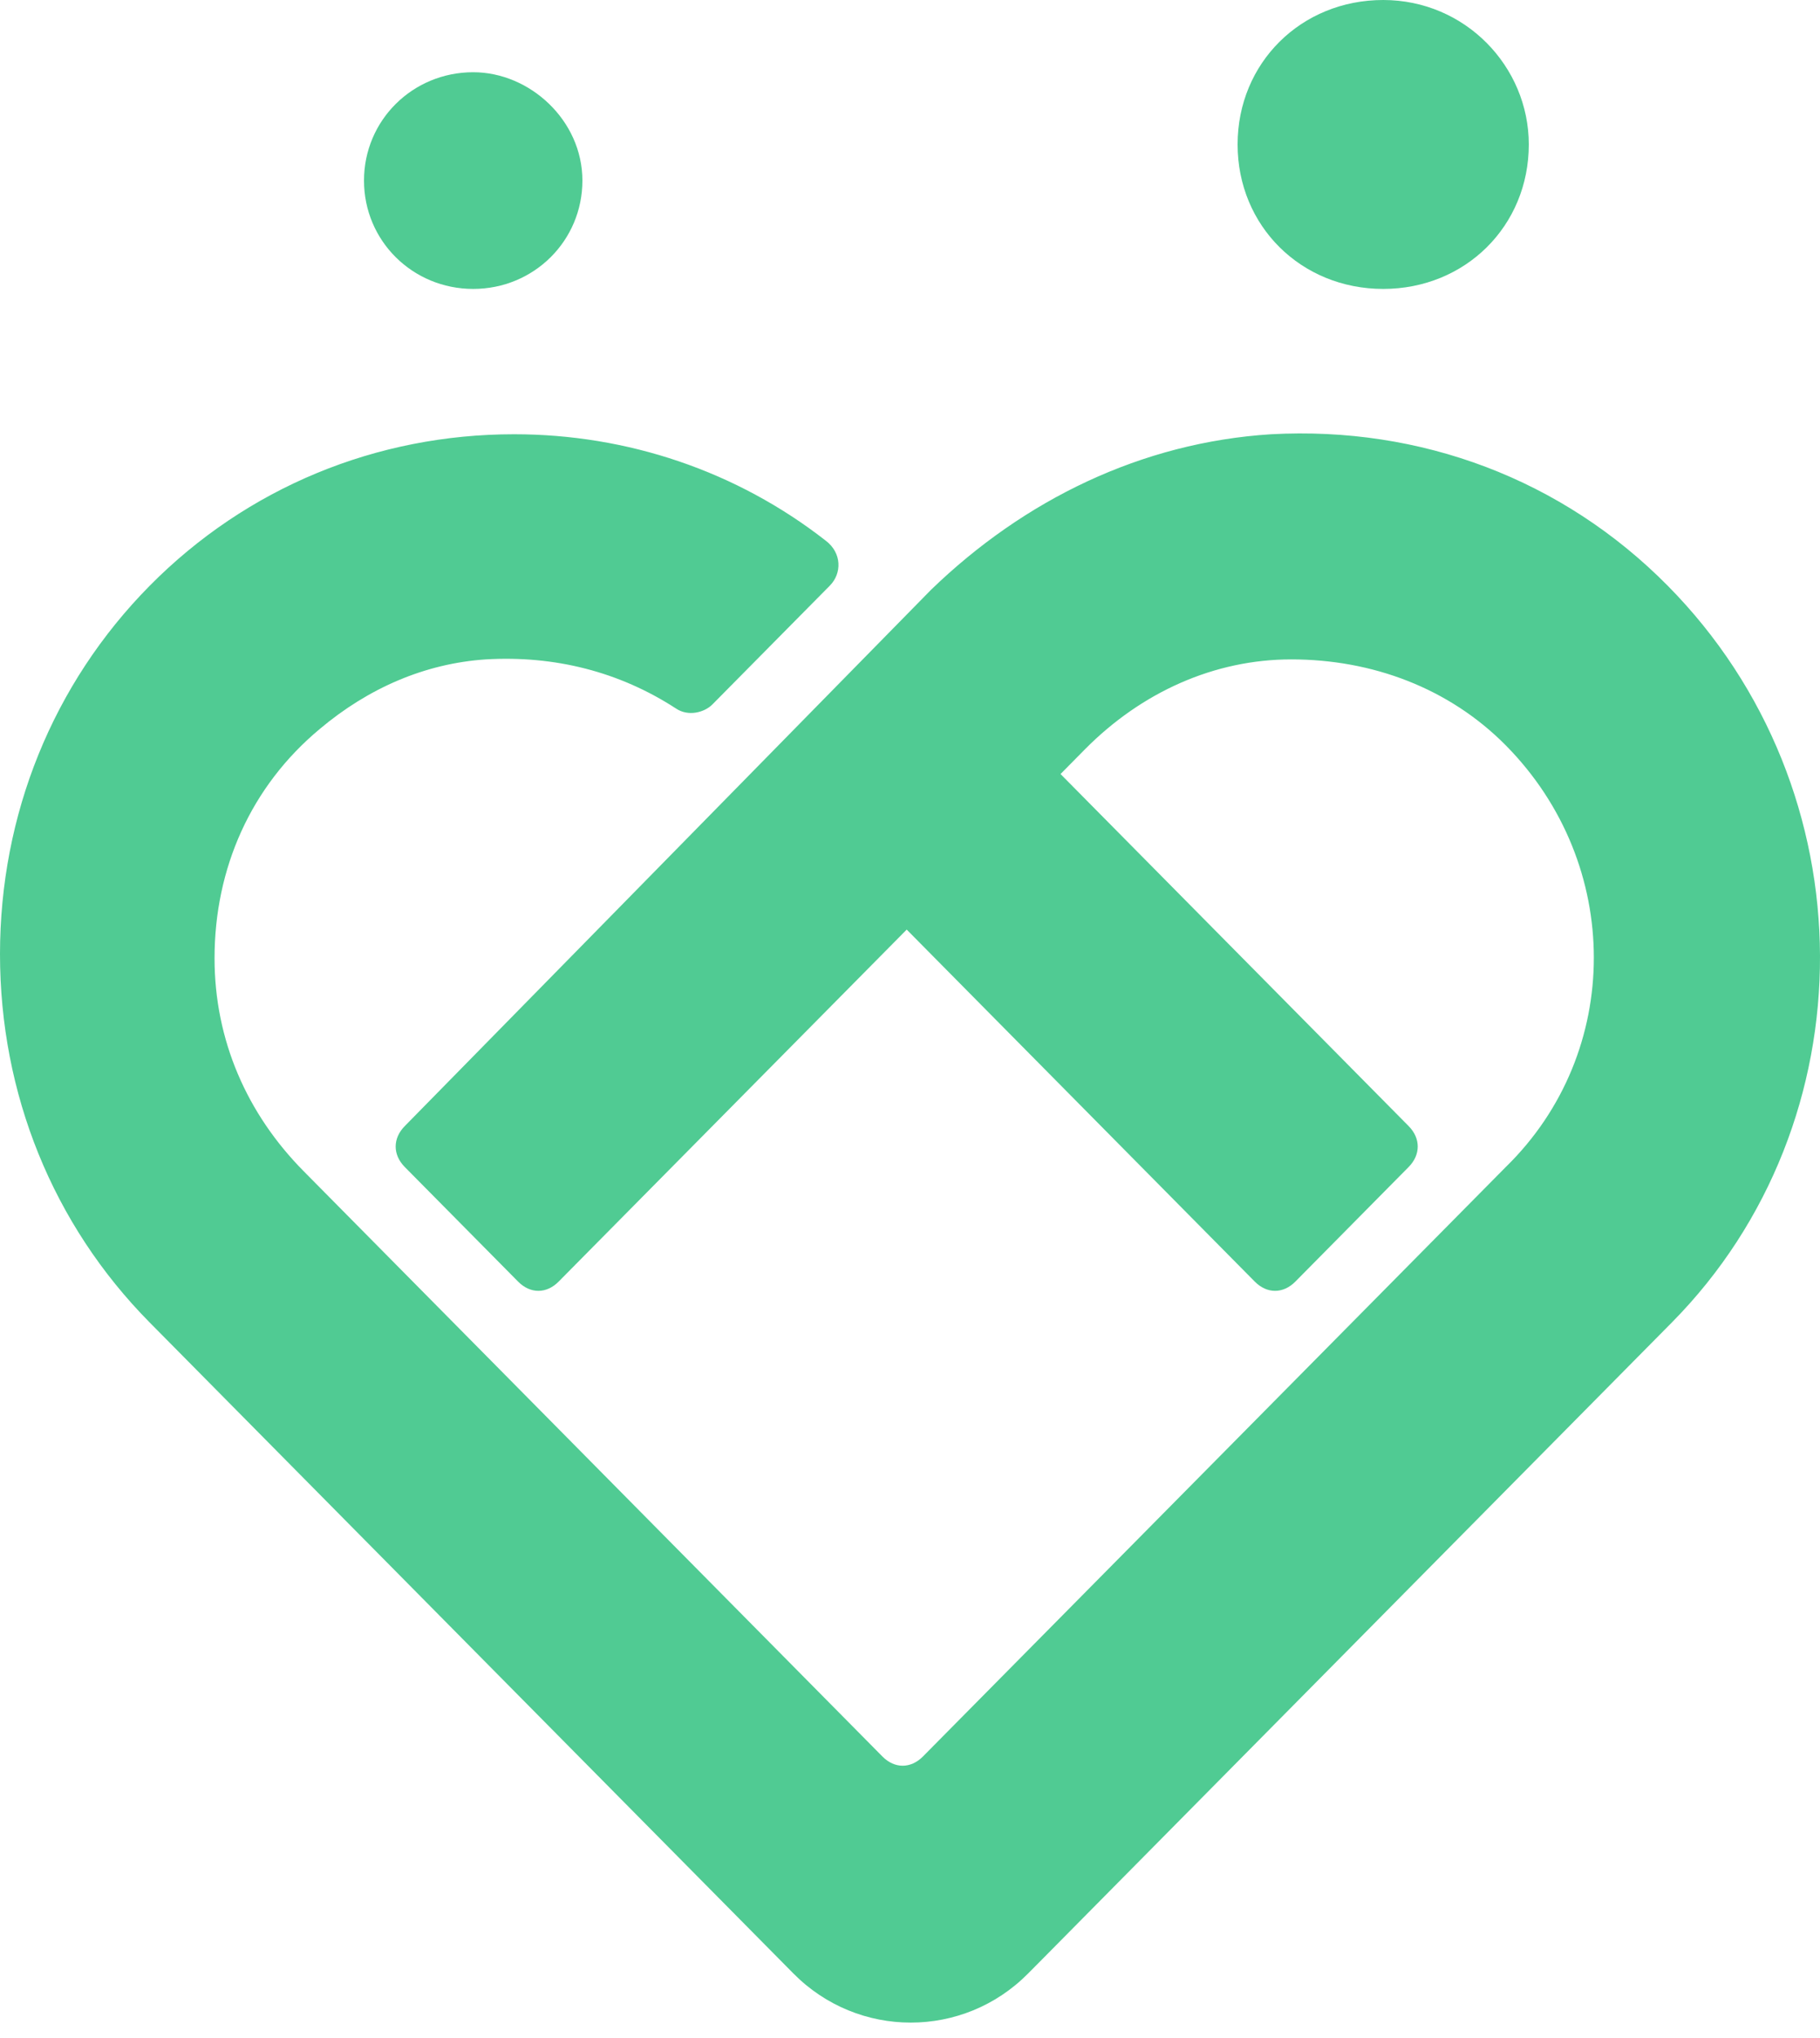 <svg xmlns="http://www.w3.org/2000/svg" width="42" height="47" viewBox="0 0 42 47" fill="none"><path d="M38.485 13.509C36.057 11.055 32.787 9.827 29.331 10.016C26.342 10.205 23.633 11.527 21.485 13.604L9.341 25.973C9.061 26.256 9.061 26.634 9.341 26.917L11.957 29.561C12.237 29.844 12.611 29.844 12.891 29.561L20.924 21.441L28.957 29.561C29.238 29.844 29.611 29.844 29.892 29.561L32.507 26.917C32.787 26.634 32.787 26.256 32.507 25.973L24.474 17.853L25.034 17.286C26.342 15.964 28.023 15.209 29.798 15.209C31.666 15.209 33.441 15.87 34.749 17.192C37.458 19.93 37.458 24.273 34.749 26.917L21.298 40.514C21.017 40.797 20.644 40.797 20.364 40.514L7.006 27.012C5.698 25.69 4.951 23.99 4.951 22.102C4.951 20.025 5.791 18.136 7.379 16.814C8.5 15.87 9.808 15.303 11.209 15.209C12.797 15.115 14.292 15.492 15.6 16.342C15.88 16.531 16.253 16.436 16.44 16.248L19.149 13.509C19.43 13.226 19.43 12.754 19.056 12.471C17.001 10.866 14.479 10.016 11.863 10.016C8.687 10.016 5.698 11.243 3.456 13.509C1.214 15.776 0 18.797 0 22.007C0 25.218 1.214 28.239 3.456 30.505L18.309 45.518C19.803 47.029 22.232 47.029 23.726 45.518L24.007 45.235L38.579 30.505C43.156 25.879 43.156 18.23 38.485 13.509Z" fill="#50CB93"></path><path d="M35.28 3.332C35.28 5.212 33.815 6.664 31.92 6.664C30.025 6.664 28.56 5.212 28.56 3.332C28.56 1.453 30.025 0 31.92 0C33.815 0 35.28 1.538 35.28 3.332Z" fill="#50CB93"></path><path d="M13.44 4.165C13.44 5.553 12.32 6.664 10.92 6.664C9.52 6.664 8.4 5.553 8.4 4.165C8.4 2.777 9.52 1.666 10.92 1.666C12.227 1.666 13.44 2.777 13.44 4.165Z" fill="#50CB93"></path></svg>